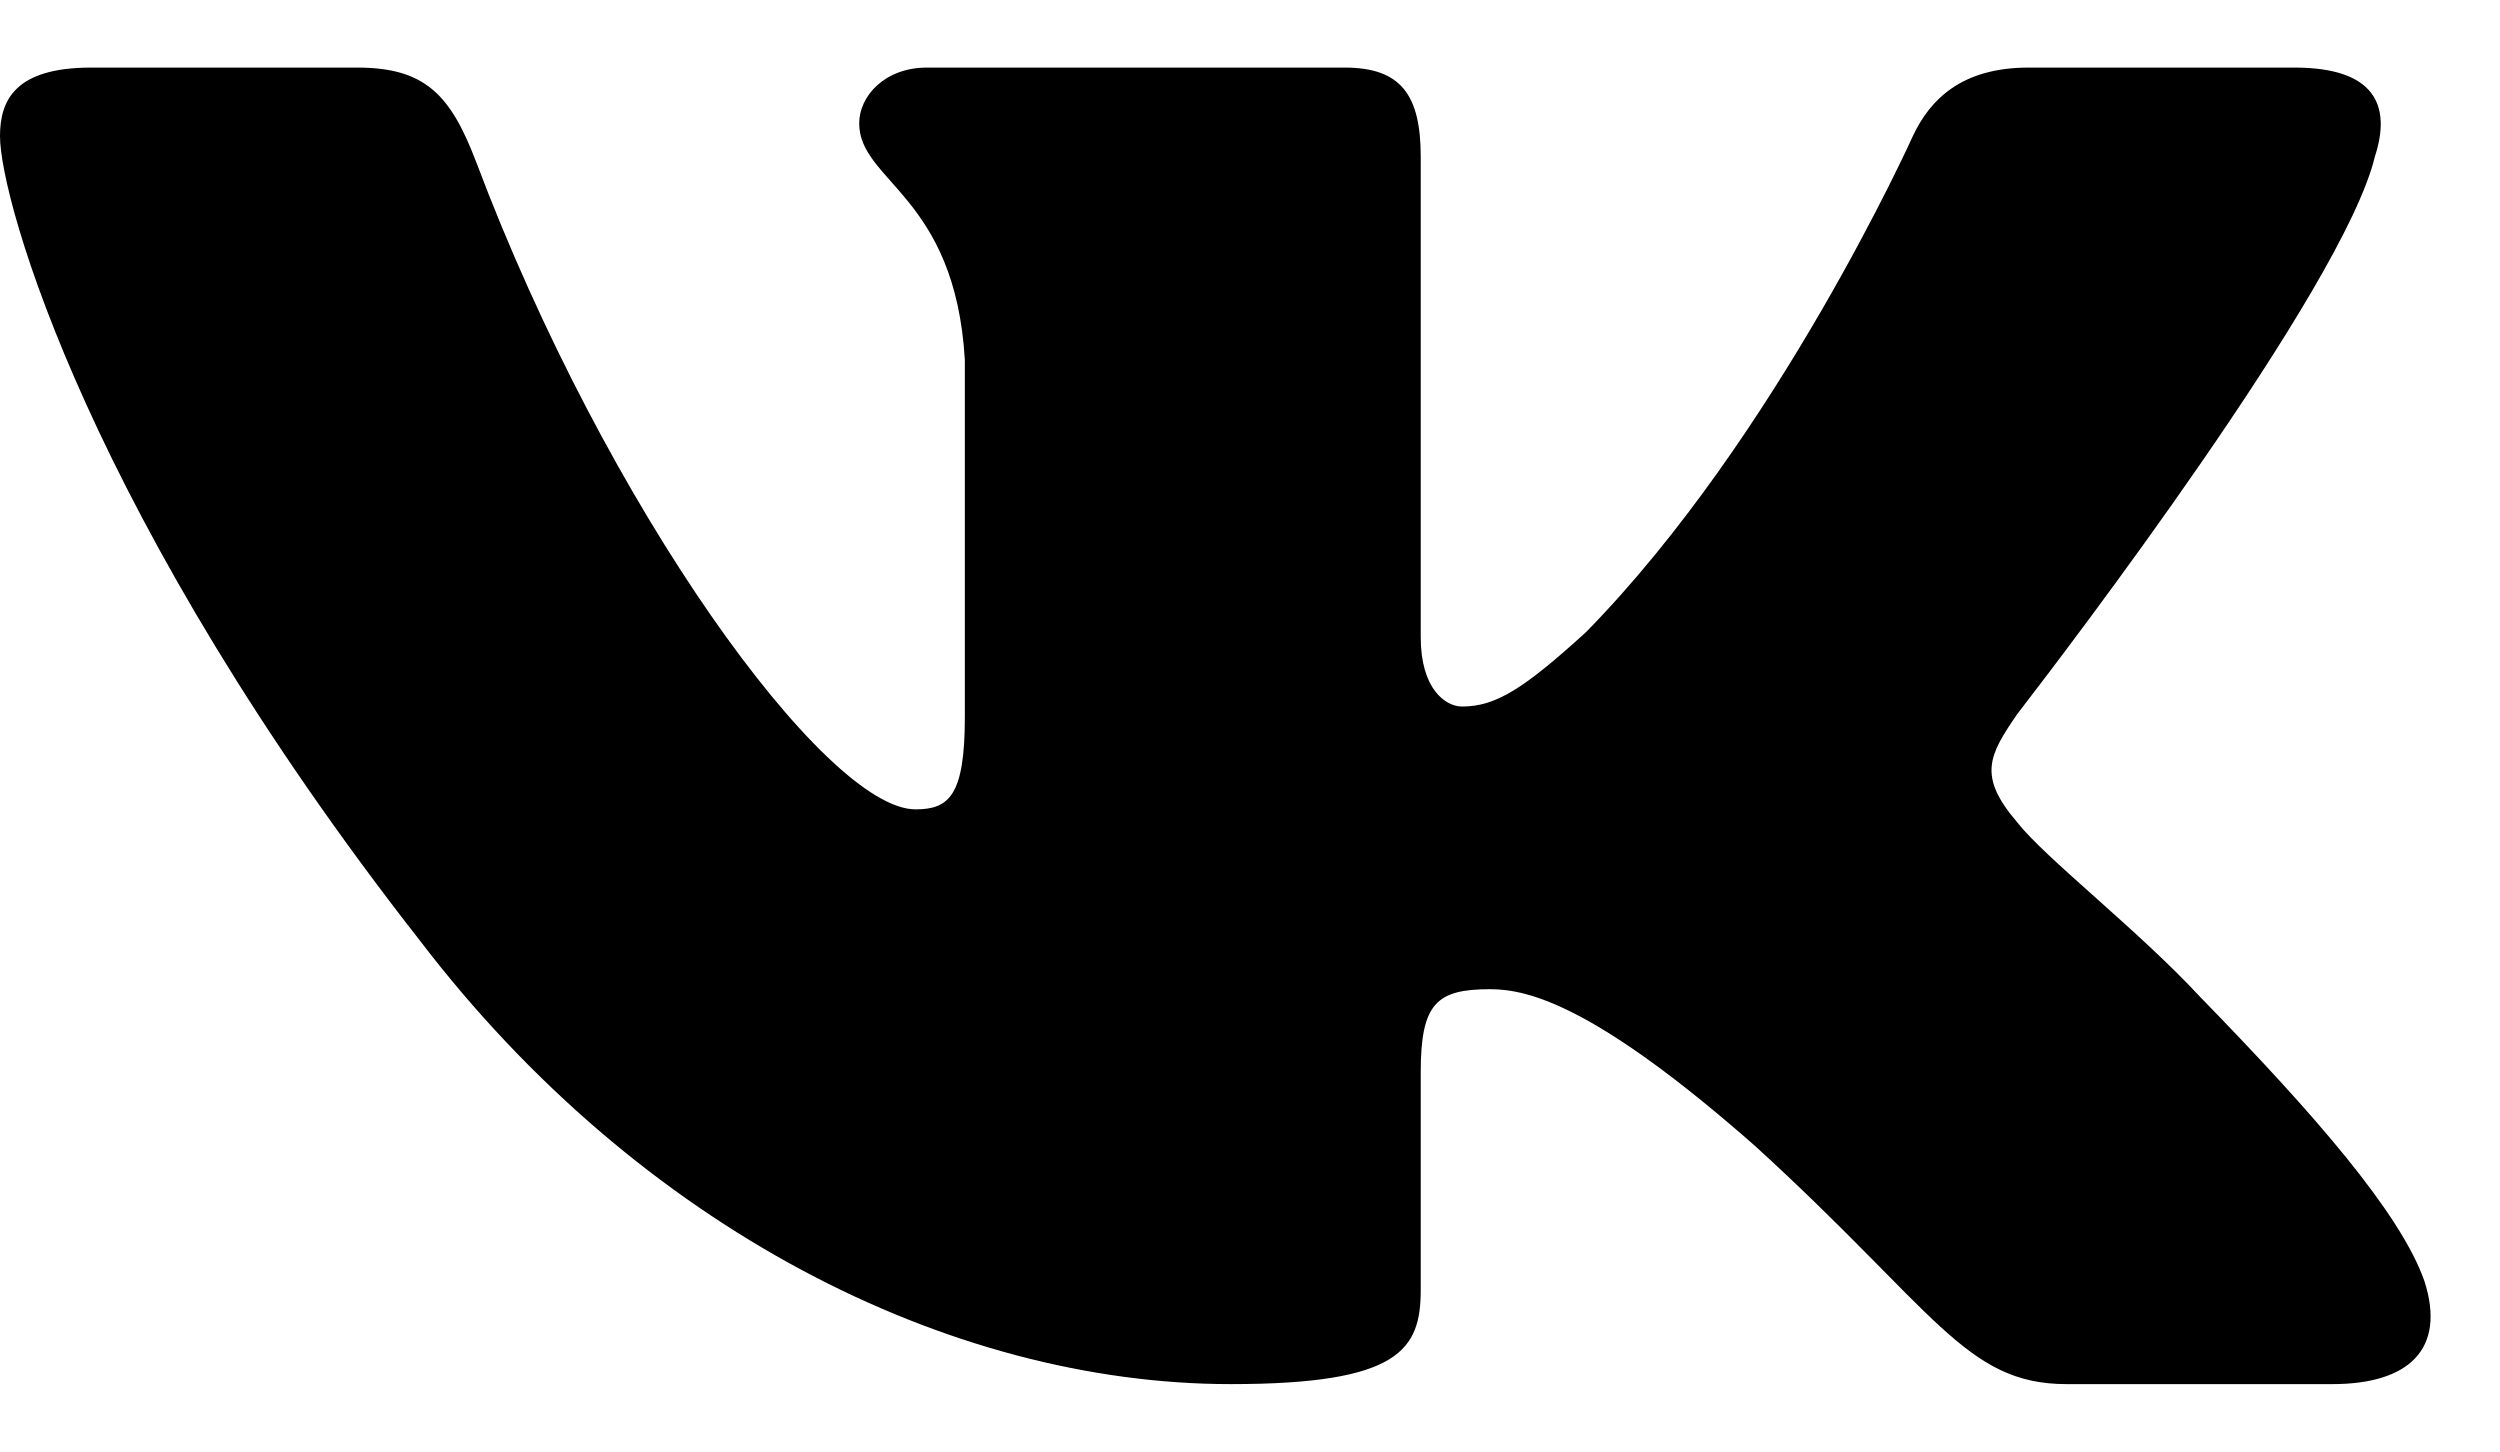 <?xml version="1.0" encoding="UTF-8"?> <svg xmlns="http://www.w3.org/2000/svg" width="31" height="18" viewBox="0 0 31 18" fill="none"> <path d="M4.428 0.838H1.131C0.188 0.838 0 1.242 0 1.688C0 2.485 1.118 6.436 5.205 11.661C7.93 15.229 11.768 17.163 15.262 17.163C17.358 17.163 17.617 16.734 17.617 15.994V13.297C17.617 12.438 17.815 12.266 18.479 12.266C18.968 12.266 19.807 12.489 21.763 14.21C23.998 16.249 24.367 17.163 25.625 17.163H28.922C29.864 17.163 30.335 16.734 30.063 15.886C29.766 15.041 28.698 13.815 27.282 12.362C26.514 11.533 25.361 10.641 25.012 10.195C24.522 9.622 24.662 9.367 25.012 8.857L25.07 8.781C25.567 8.137 29.059 3.57 29.448 1.943C29.657 1.306 29.448 0.838 28.451 0.838H25.154C24.315 0.838 23.929 1.242 23.719 1.688C23.719 1.688 22.042 5.416 19.667 7.838C18.898 8.538 18.549 8.761 18.13 8.761C17.92 8.761 17.617 8.538 17.617 7.901V1.943C17.617 1.179 17.373 0.838 16.675 0.838H11.493C10.97 0.838 10.654 1.193 10.654 1.529C10.654 2.254 11.842 2.421 11.964 4.46V8.889C11.964 9.86 11.772 10.036 11.353 10.036C10.235 10.036 7.516 6.292 5.904 2.007C5.587 1.174 5.27 0.838 4.428 0.838Z" fill="black"></path> </svg> 